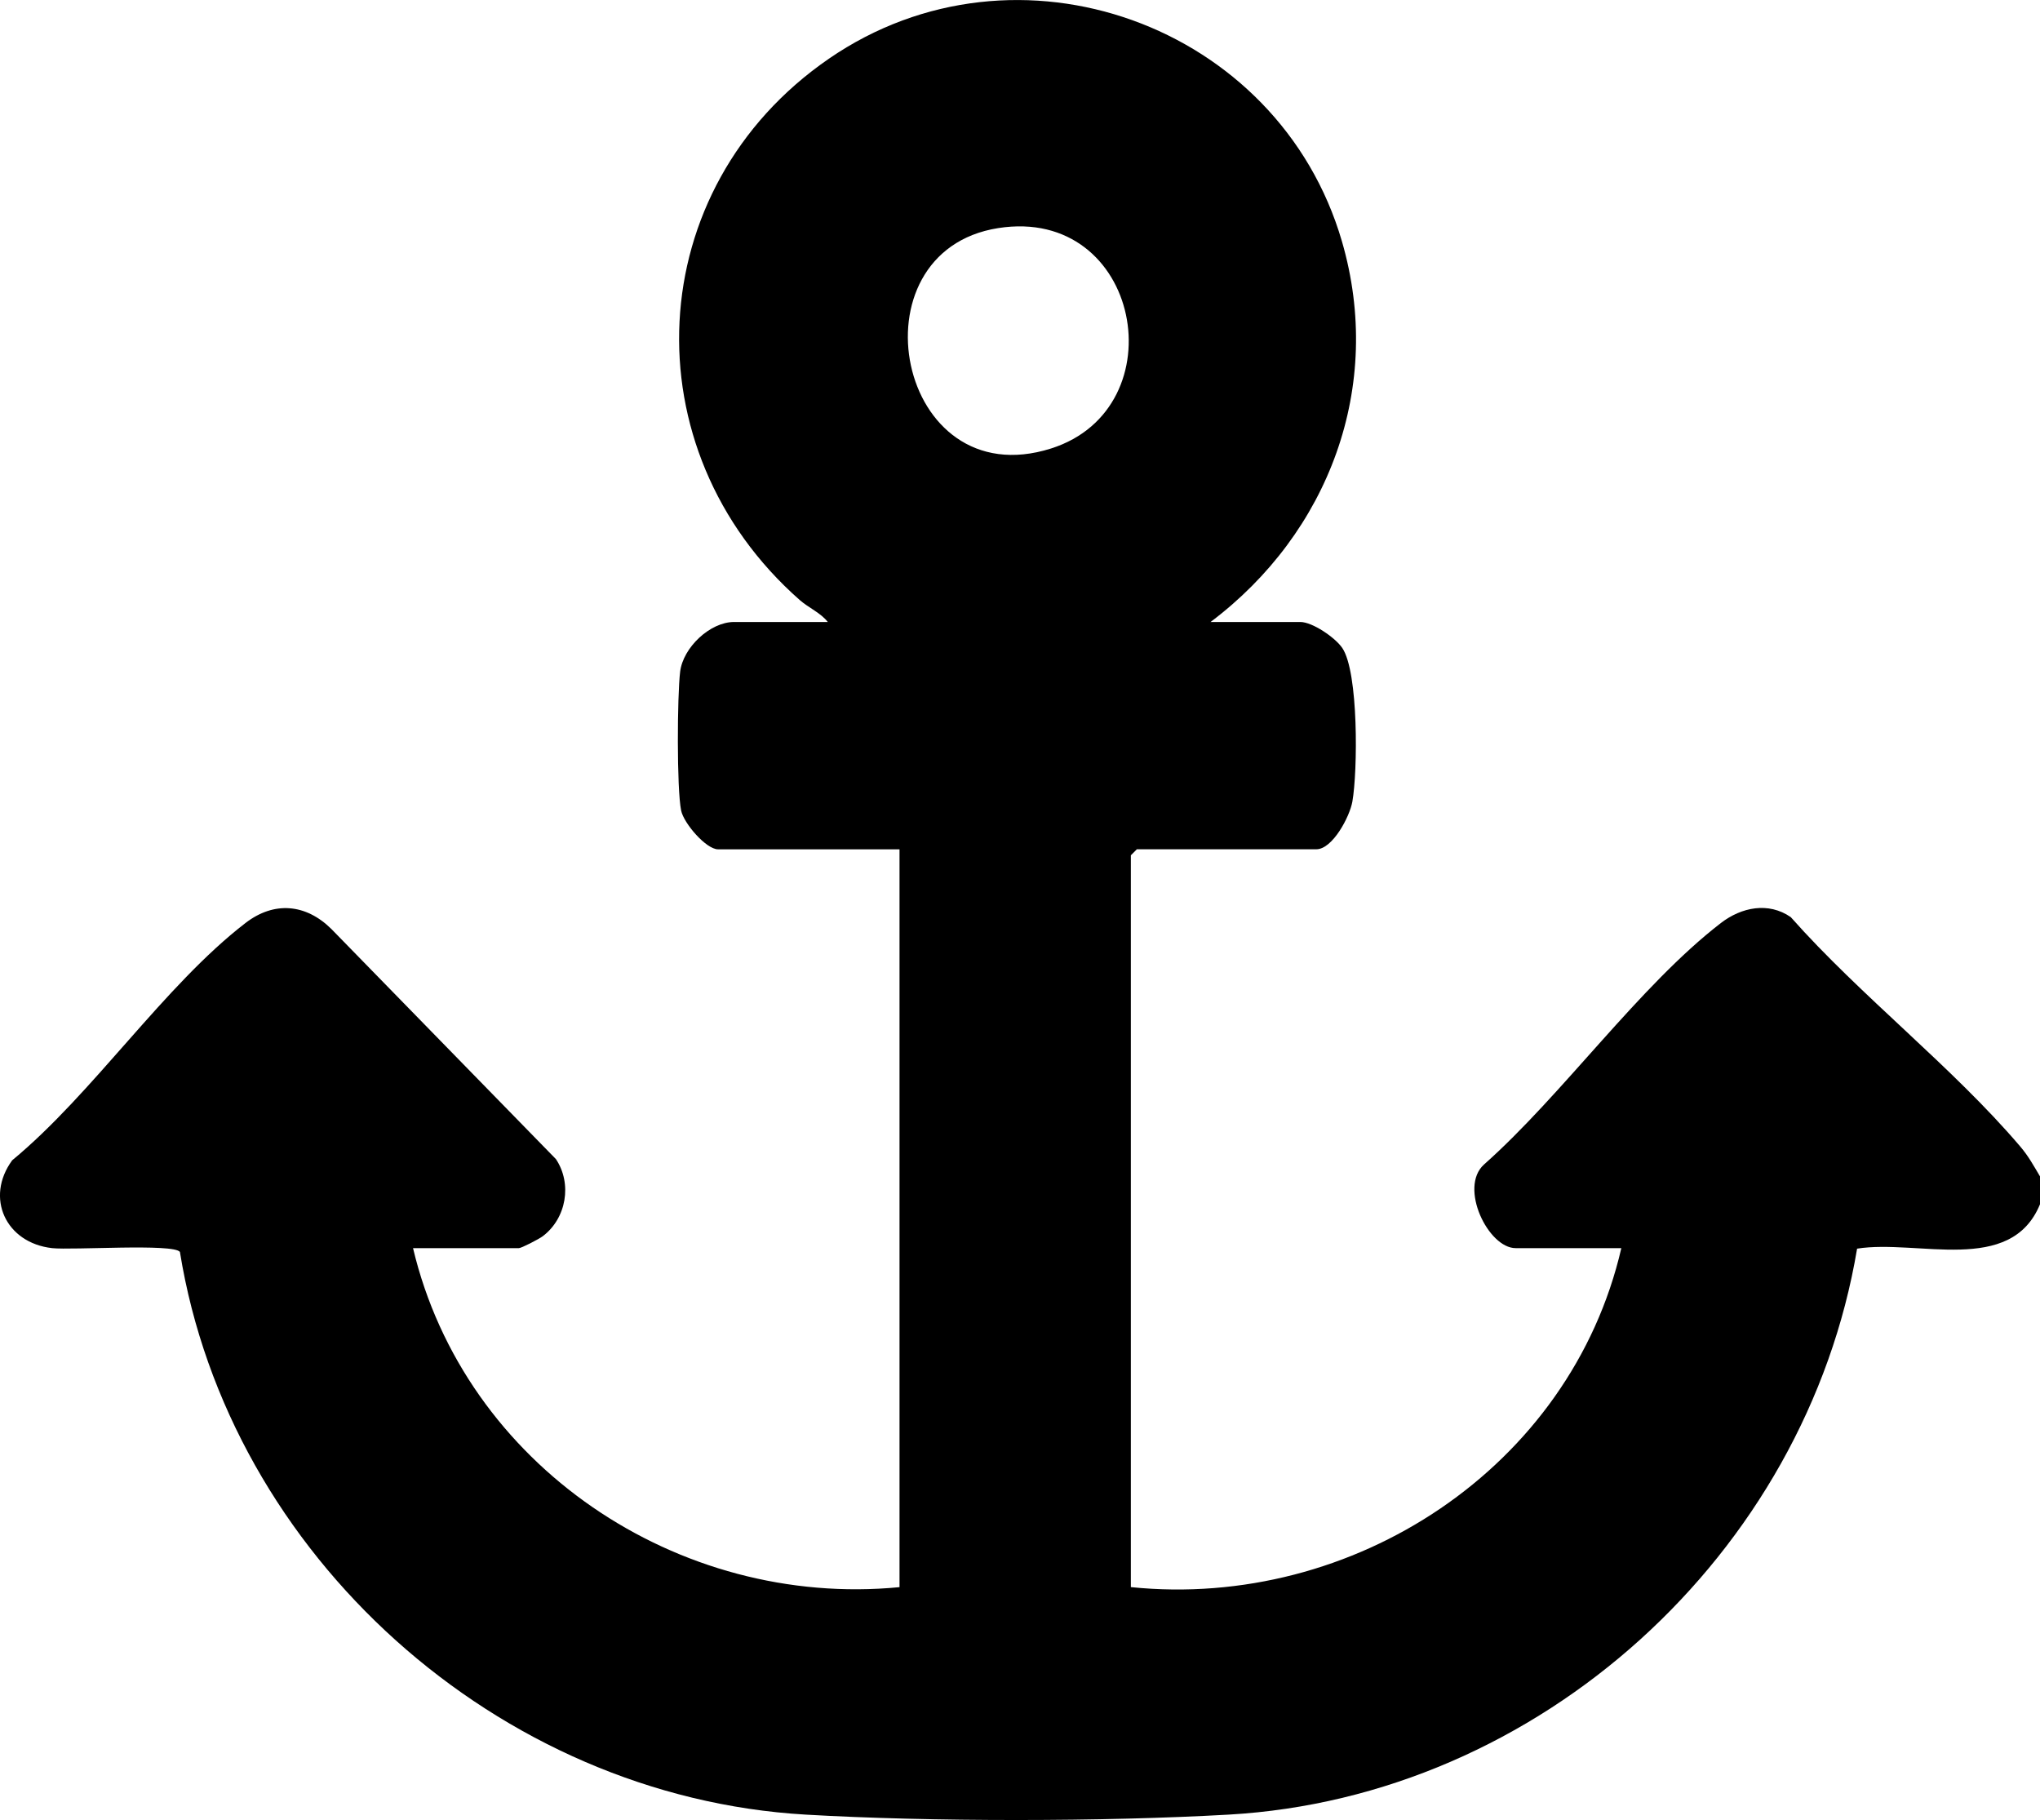 <?xml version="1.0" encoding="UTF-8"?>
<svg xmlns="http://www.w3.org/2000/svg" id="Ebene_1" data-name="Ebene 1" viewBox="0 0 510.59 455.45">
  <path d="M510.59,301.36c-7.33,17.83-30.69,8.7-45.78,11.11-12.81,76.44-79.55,137.22-157.29,141.63-31.31,1.78-74.59,1.82-105.88,0-76.93-4.48-144.33-64.81-156.61-140.81-1.52-2.16-27.01-.4-31.98-.95-11.63-1.3-16.84-12.63-10-21.98,20.25-16.72,38.02-43.7,58.39-59.38,7.17-5.52,15.11-4.82,21.5,1.5l56.2,57.58c4.11,6.14,2.64,14.84-3.31,19.31-.93.7-5.32,2.98-6,2.98h-26.45c12.91,54.37,66.35,90.2,121.76,84.83v-184.64h-45.41c-3,0-8.6-6.51-9.25-9.71-1.12-5.48-.98-28.72-.25-34.73.73-6.06,7.49-12.45,13.5-12.45h23.45c-1.67-2.22-4.83-3.57-7-5.48-42.85-37.7-39.84-103.05,7.27-135.47,47.07-32.39,112.6-8.6,128.42,45.7,10.58,36.33-3.28,72.97-32.88,95.25h22.46c3.03,0,8.71,3.88,10.49,6.48,4.13,6.03,3.88,30.93,2.54,38.48-.66,3.74-4.95,11.92-9.03,11.92h-44.91l-1.5,1.5v183.14c55.68,5.7,110.08-29.94,122.76-84.83h-26.45c-6.86,0-14.26-15.16-7.94-20.91,19.67-17.43,38.89-44.72,59.31-60.45,5.14-3.96,11.91-5.34,17.49-1.47,17.49,19.74,40.48,37.48,57.41,57.37,2.1,2.46,3.35,4.79,4.97,7.51v6.99ZM249.84,57.08c-37.27,5.86-25.41,67.41,13.23,55.15,31.87-10.11,22.53-60.77-13.23-55.15Z"></path>
</svg>
